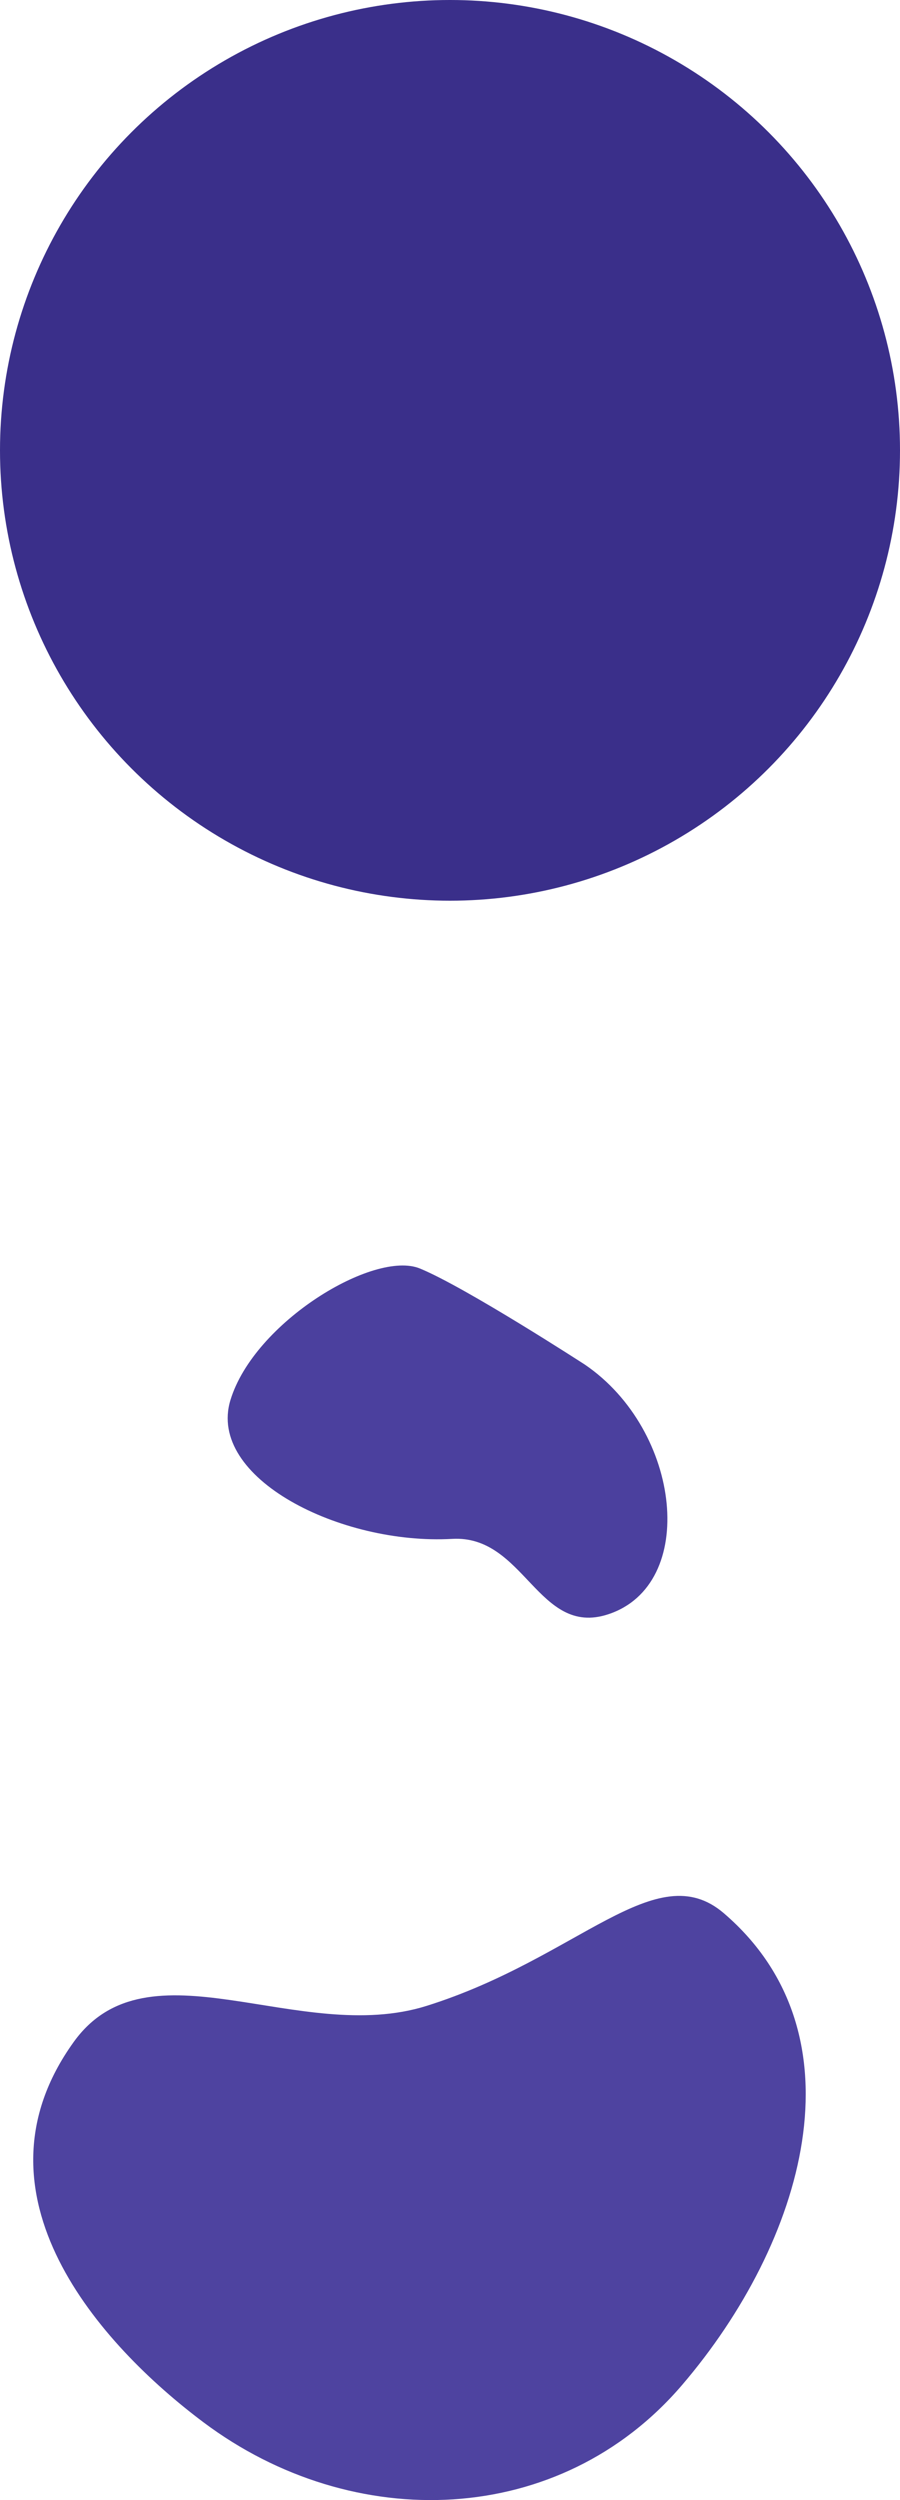 <?xml version="1.0" encoding="UTF-8"?> <svg xmlns="http://www.w3.org/2000/svg" id="Layer_1" data-name="Layer 1" viewBox="0 0 262.6 728.88"> <defs> <style>.cls-1{fill:#4e43a0;}.cls-2{fill:#4b409e;}.cls-3{fill:#3a2f8a;}</style> </defs> <path class="cls-1" d="M211.2,557.8c41.5,35.57,23.4,96-12.21,137.58S103.12,739,59.37,706.22c-30-22.47-69.84-66.48-37.86-110.89,21.78-30.26,65.7,1.19,103-10.53C168.88,570.87,191.39,540.83,211.2,557.8Z"></path> <path class="cls-2" d="M170.68,397.87c28.21,19.23,33.07,64.19,6.73,72.79-20.44,6.67-24.34-23.22-45.48-22-32.52,1.84-71.63-17.73-64.69-40.48s41.94-43.82,55.28-38.35S170.68,397.87,170.68,397.87Z"></path> <circle class="cls-3" cx="131.3" cy="131.3" r="131.3"></circle> </svg> 